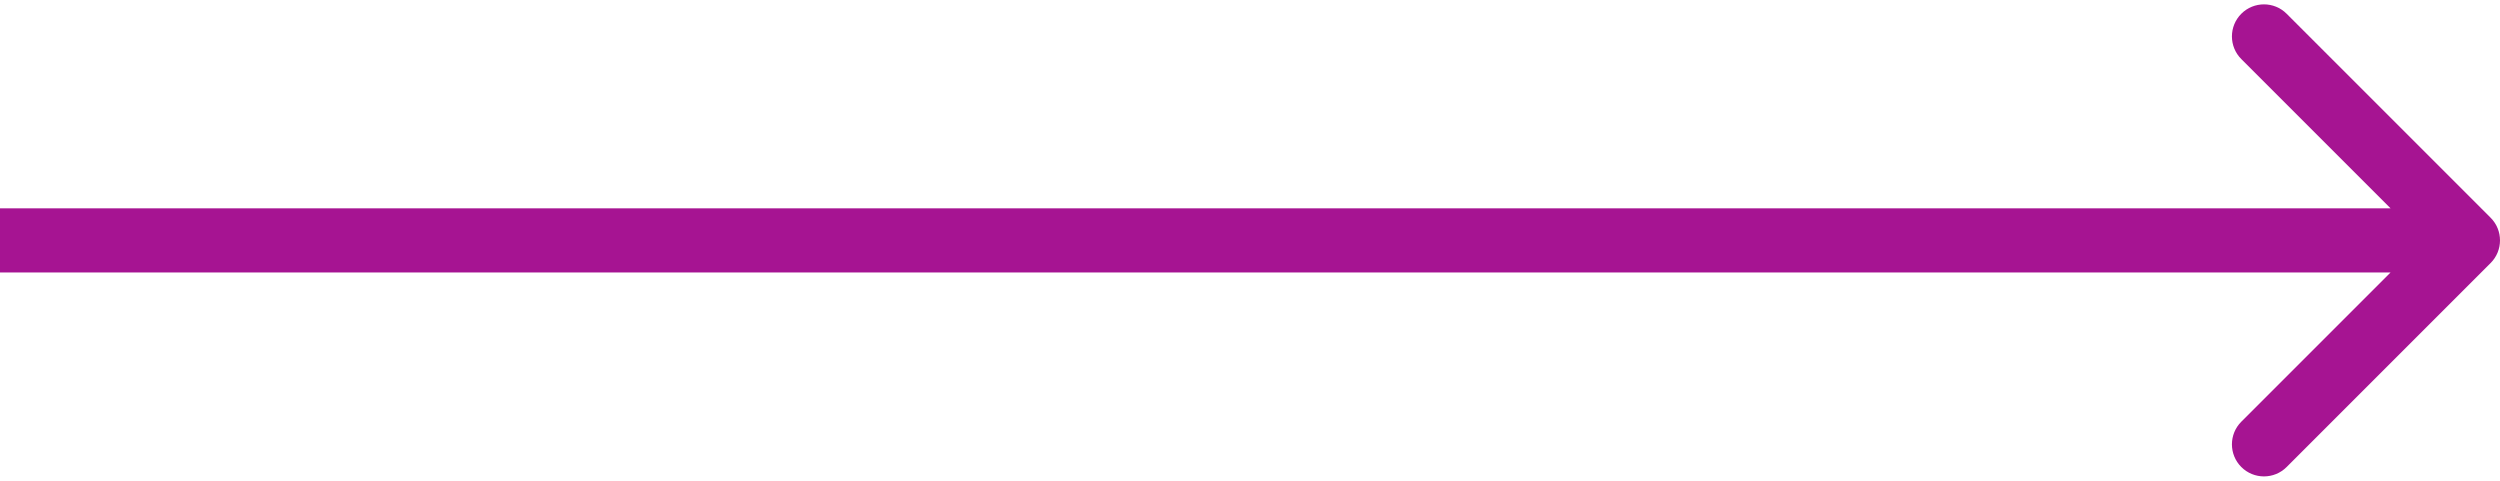 <svg width="156" height="30" viewBox="0 0 156 30" fill="none" xmlns="http://www.w3.org/2000/svg">
<path d="M155.414 16.414C156.195 15.633 156.195 14.367 155.414 13.586L142.686 0.858C141.905 0.077 140.639 0.077 139.858 0.858C139.077 1.639 139.077 2.905 139.858 3.686L151.172 15L139.858 26.314C139.077 27.095 139.077 28.361 139.858 29.142C140.639 29.923 141.905 29.923 142.686 29.142L155.414 16.414ZM0 17H154V13H0V17Z" fill="#A61492"/>
</svg>
